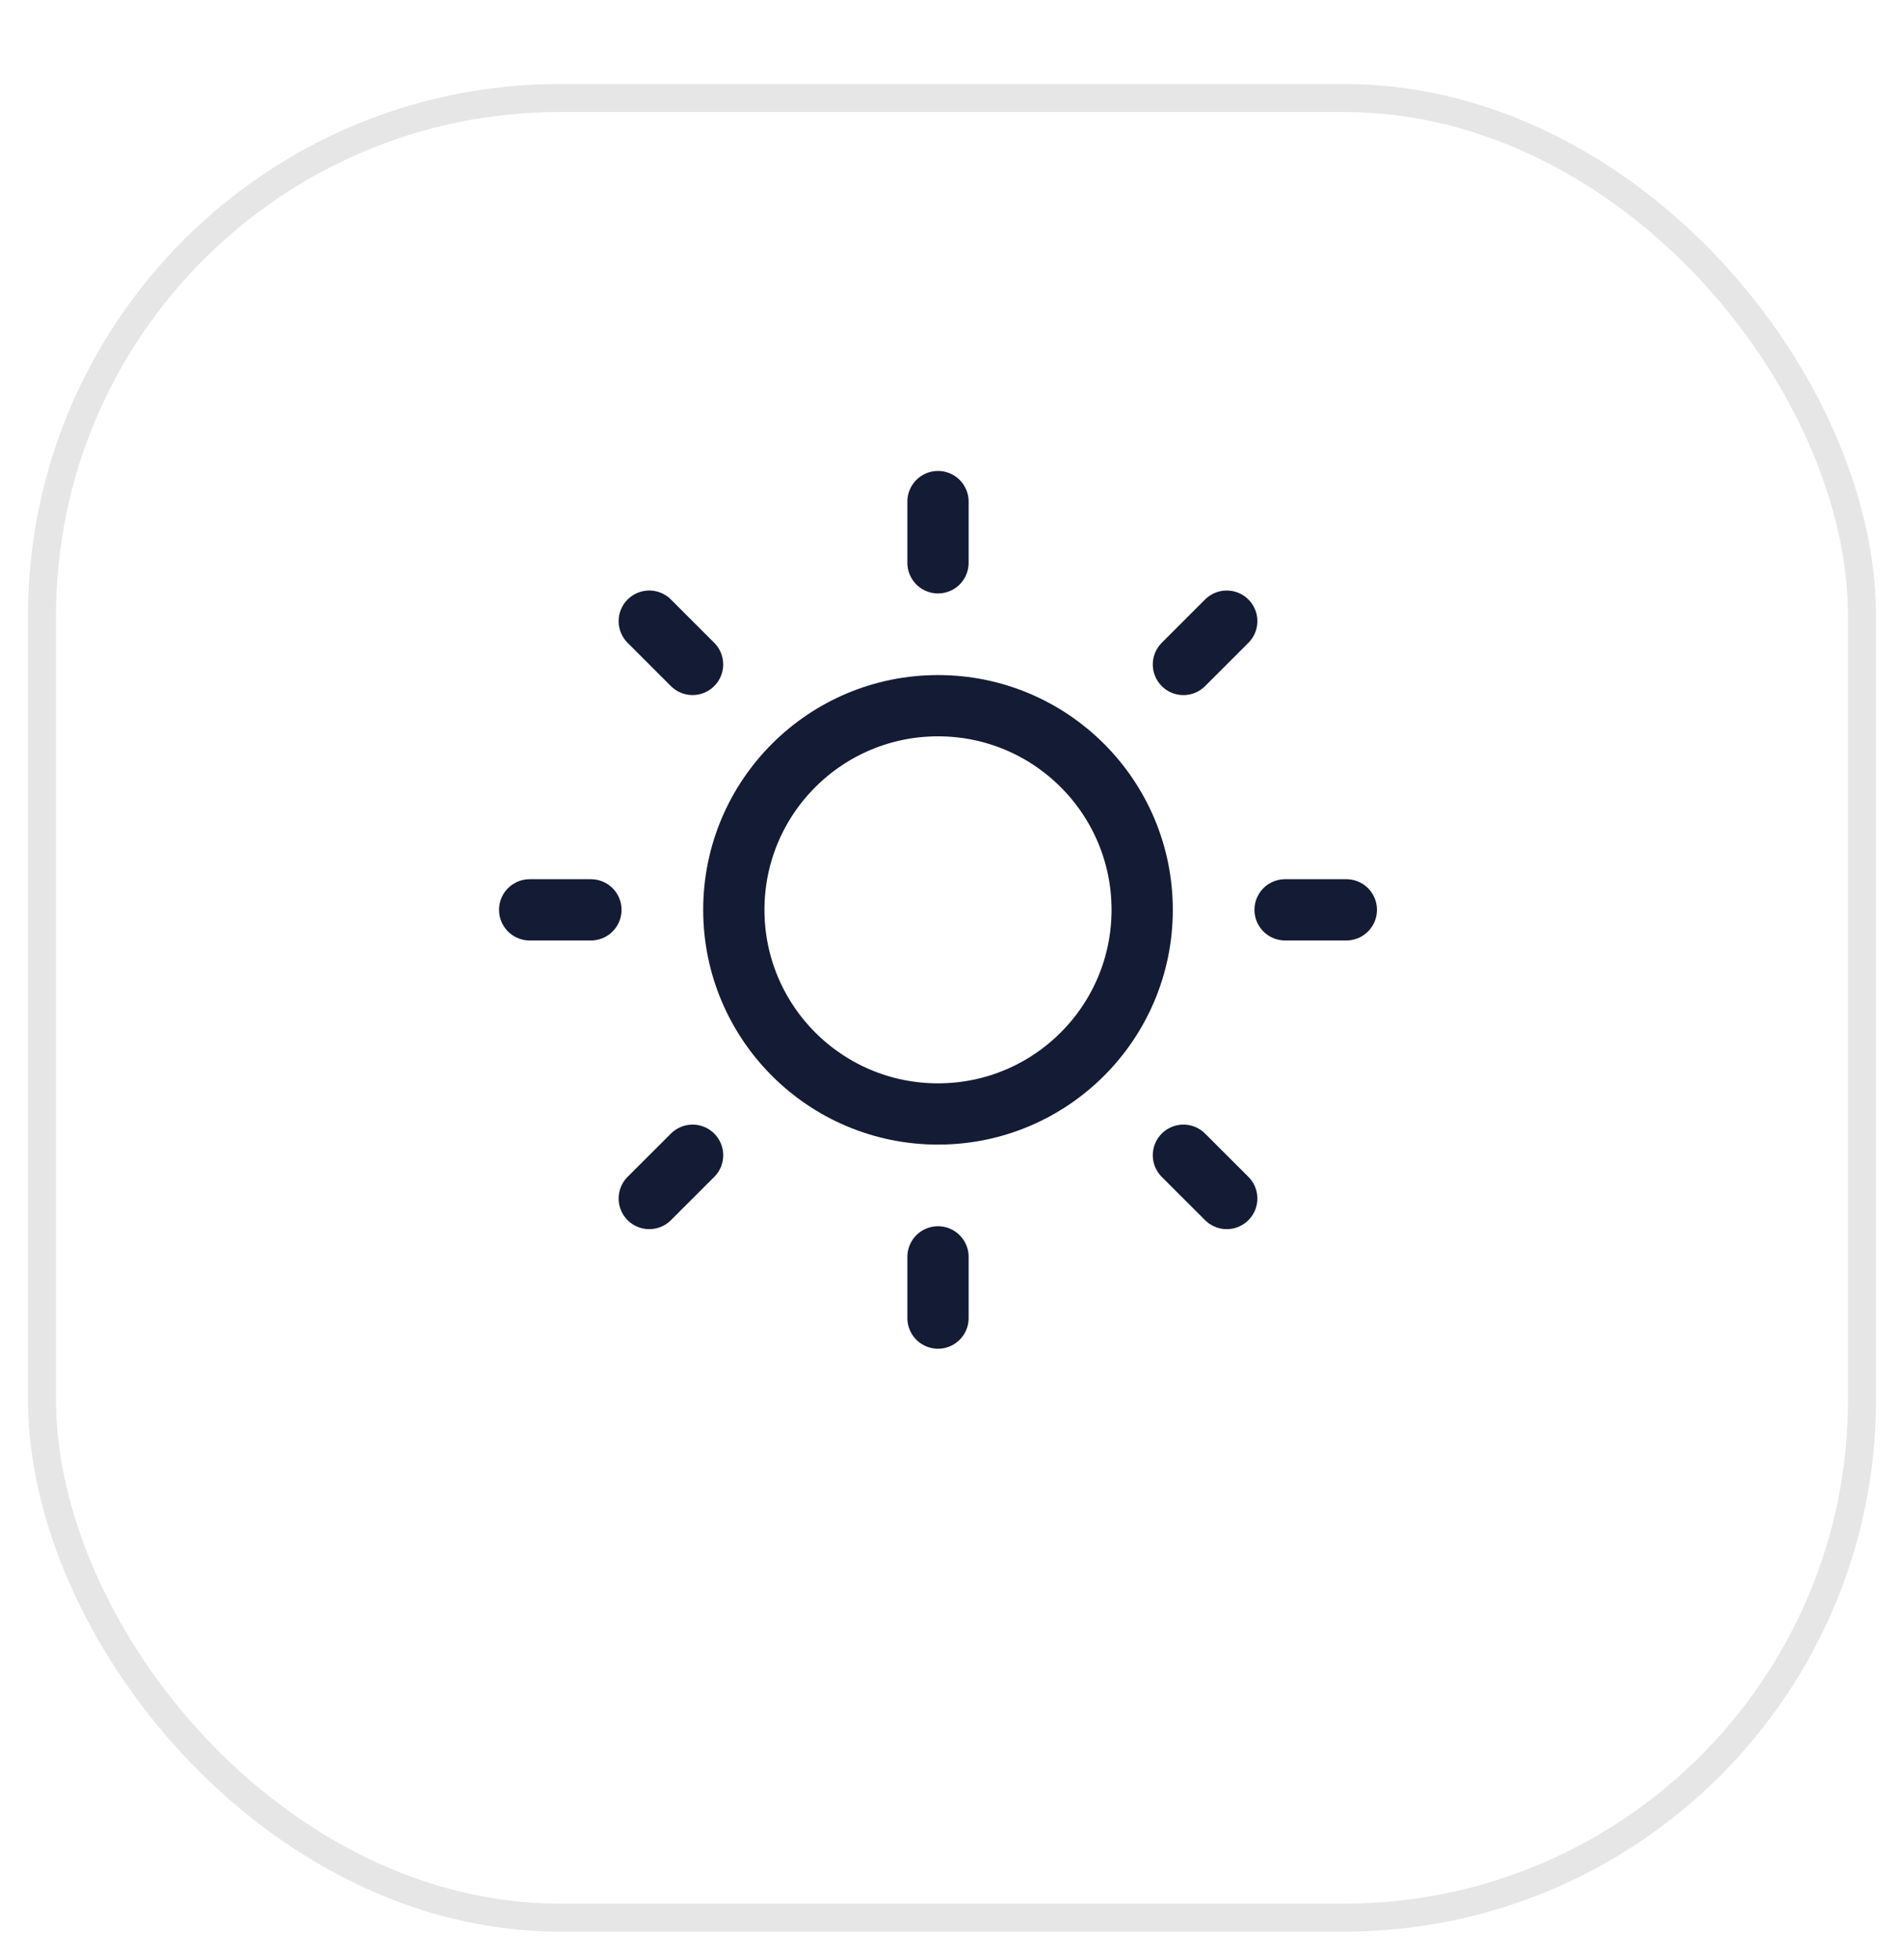 <svg width="68" height="70" viewBox="0 0 68 70" fill="none" xmlns="http://www.w3.org/2000/svg">
<g filter="url(#filter0_d_18_153)">
<rect x="1" width="66" height="66" rx="19" fill="white"/>
<rect x="1.5" y="0.5" width="65" height="65" rx="18.5" stroke="black" stroke-opacity="0.1"/>
</g>
<path d="M40.792 32.5C40.792 36.527 37.527 39.792 33.5 39.792C29.473 39.792 26.208 36.527 26.208 32.5C26.208 28.473 29.473 25.208 33.5 25.208C37.527 25.208 40.792 28.473 40.792 32.5Z" stroke="#141B34" stroke-width="2.188"/>
<path d="M33.5 17.917V20.104M33.5 44.896V47.083M43.812 42.812L42.265 41.266M24.734 23.734L23.188 22.188M48.083 32.5H45.896M21.104 32.5H18.917M43.812 22.188L42.265 23.735M24.735 41.266L23.188 42.812" stroke="#141B34" stroke-width="2.188" stroke-linecap="round"/>
<defs>
<filter id="filter0_d_18_153" x="0" y="0" width="68" height="70" filterUnits="userSpaceOnUse" color-interpolation-filters="sRGB">
<feFlood flood-opacity="0" result="BackgroundImageFix"/>
<feColorMatrix in="SourceAlpha" type="matrix" values="0 0 0 0 0 0 0 0 0 0 0 0 0 0 0 0 0 0 127 0" result="hardAlpha"/>
<feMorphology radius="3" operator="erode" in="SourceAlpha" result="effect1_dropShadow_18_153"/>
<feOffset dy="3"/>
<feGaussianBlur stdDeviation="2"/>
<feComposite in2="hardAlpha" operator="out"/>
<feColorMatrix type="matrix" values="0 0 0 0 0 0 0 0 0 0 0 0 0 0 0 0 0 0 0.25 0"/>
<feBlend mode="normal" in2="BackgroundImageFix" result="effect1_dropShadow_18_153"/>
<feBlend mode="normal" in="SourceGraphic" in2="effect1_dropShadow_18_153" result="shape"/>
</filter>
</defs>
</svg>
